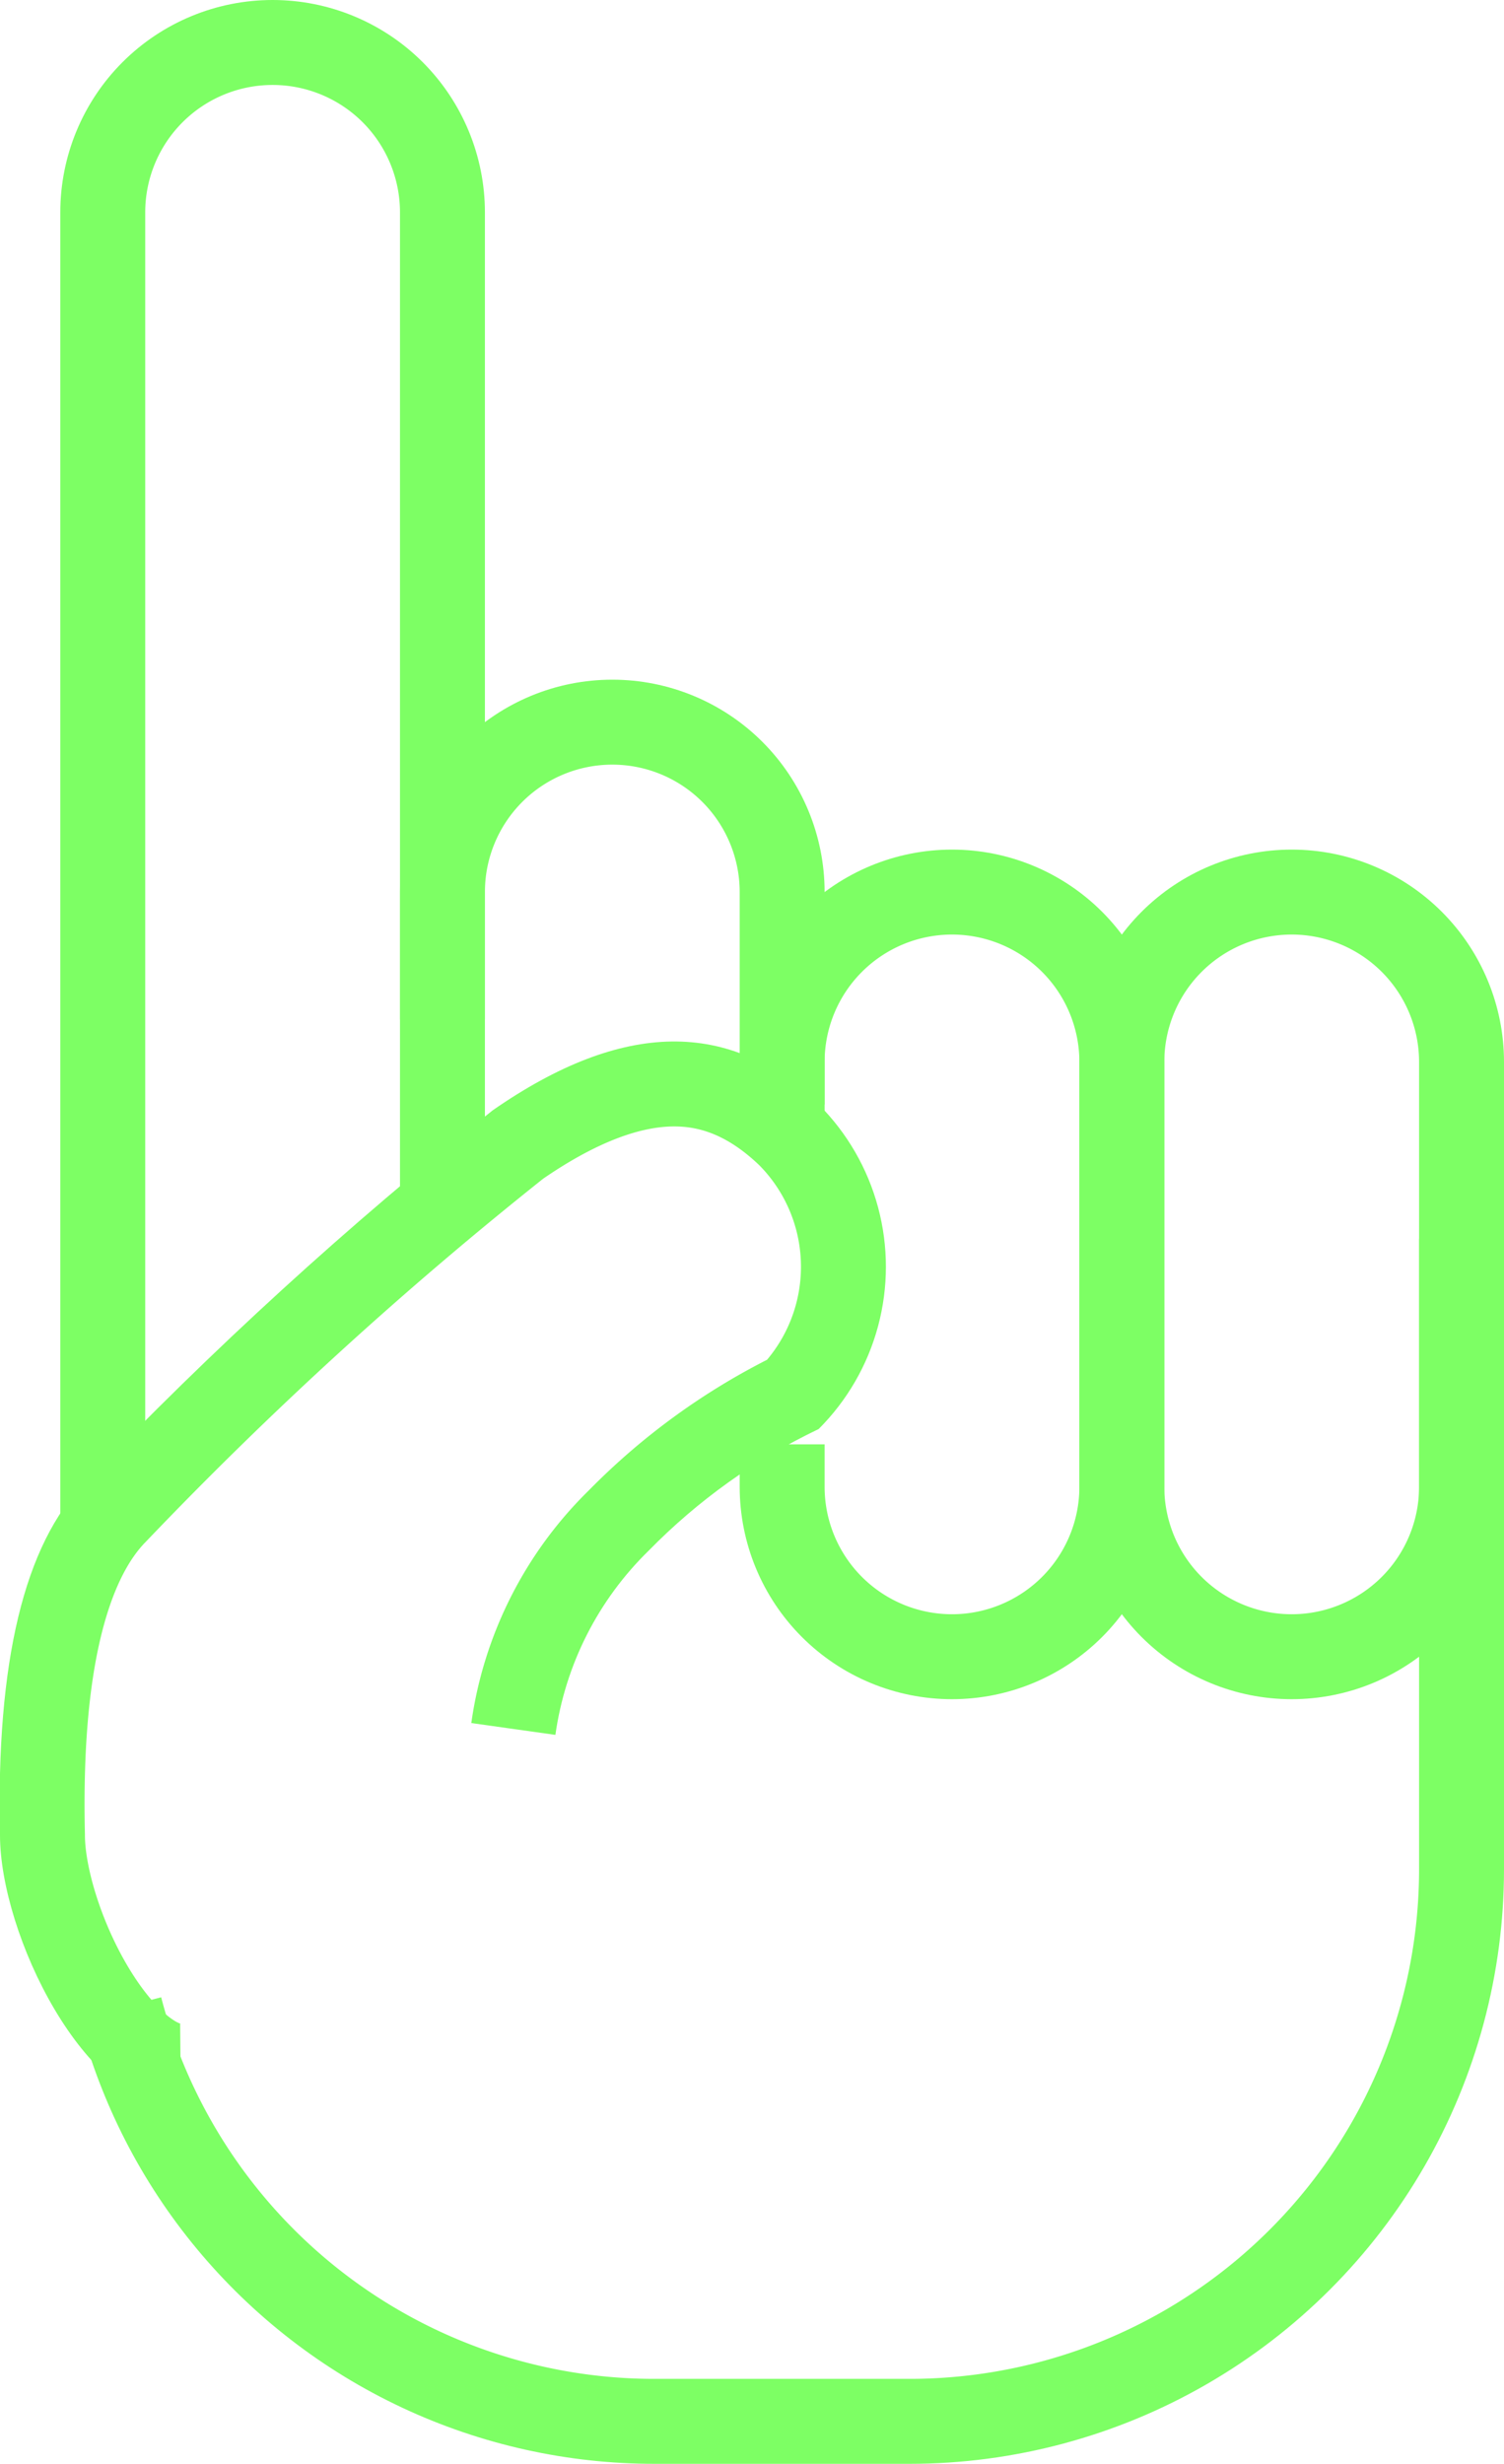 <svg id="Layer_1" data-name="Layer 1" xmlns="http://www.w3.org/2000/svg" xmlns:xlink="http://www.w3.org/1999/xlink" viewBox="0 0 17.71 29"><defs><style>.cls-1,.cls-3{fill:none;}.cls-1{clip-rule:evenodd;}.cls-2{clip-path:url(#clip-path);}.cls-3{stroke:#7dff64;stroke-miterlimit:10;stroke-width:2px;}.cls-4{clip-path:url(#clip-path-2);}.cls-5{clip-path:url(#clip-path-3);}.cls-6{clip-path:url(#clip-path-4);}.cls-7{clip-path:url(#clip-path-5);}.cls-8{clip-path:url(#clip-path-6);}</style><clipPath id="clip-path"><path class="cls-1" d="M.71,19V2.5a2.5,2.5,0,1,1,5,0V12"/></clipPath><clipPath id="clip-path-2"><path class="cls-1" d="M4.71,14V10.5a2.5,2.5,0,0,1,5,0v2.77"/></clipPath><clipPath id="clip-path-3"><path class="cls-1" d="M8.71,13v-.5a2.5,2.5,0,0,1,5,0v5a2.5,2.5,0,0,1-5,0V17"/></clipPath><clipPath id="clip-path-4"><path class="cls-1" d="M12.71,17.5v-5a2.5,2.5,0,1,1,5,0v5a2.5,2.5,0,0,1-5,0Z"/></clipPath><clipPath id="clip-path-5"><path class="cls-1" d="M2.13,24.82C1,24.83,0,22.76,0,21.6q-.07-3.06,1-4.15a47.44,47.44,0,0,1,4.8-4.38C7.34,12,8.6,12,9.64,13a2.7,2.7,0,0,1,0,3.82,7.07,7.07,0,0,0-2,1.43,3.76,3.76,0,0,0-1.1,2.17"/></clipPath><clipPath id="clip-path-6"><path class="cls-1" d="M.71,19V16m17-2v8a7,7,0,0,1-7,7h-3A7,7,0,0,1,.93,23.76"/></clipPath></defs><title>Artboard 1</title><g class="cls-2"><path class="cls-3" d="M.71,19V2.5a2.5,2.5,0,1,1,5,0V12"/></g><g class="cls-4"><path class="cls-3" d="M4.71,14V10.5a2.5,2.5,0,0,1,5,0v2.77"/></g><g class="cls-5"><path class="cls-3" d="M8.71,13v-.5a2.5,2.5,0,0,1,5,0v5a2.5,2.5,0,0,1-5,0V17"/></g><g class="cls-6"><path class="cls-3" d="M12.71,17.5v-5a2.5,2.5,0,1,1,5,0v5a2.5,2.5,0,0,1-5,0Z"/></g><g class="cls-7"><path class="cls-3" d="M2.13,24.82C1,24.83,0,22.76,0,21.6q-.07-3.06,1-4.15a47.44,47.44,0,0,1,4.8-4.38C7.34,12,8.6,12,9.64,13a2.7,2.7,0,0,1,0,3.82,7.07,7.07,0,0,0-2,1.43,3.76,3.76,0,0,0-1.1,2.17"/></g><g class="cls-8"><path class="cls-3" d="M.71,19V16m17-2v8a7,7,0,0,1-7,7h-3A7,7,0,0,1,.93,23.76"/></g></svg>